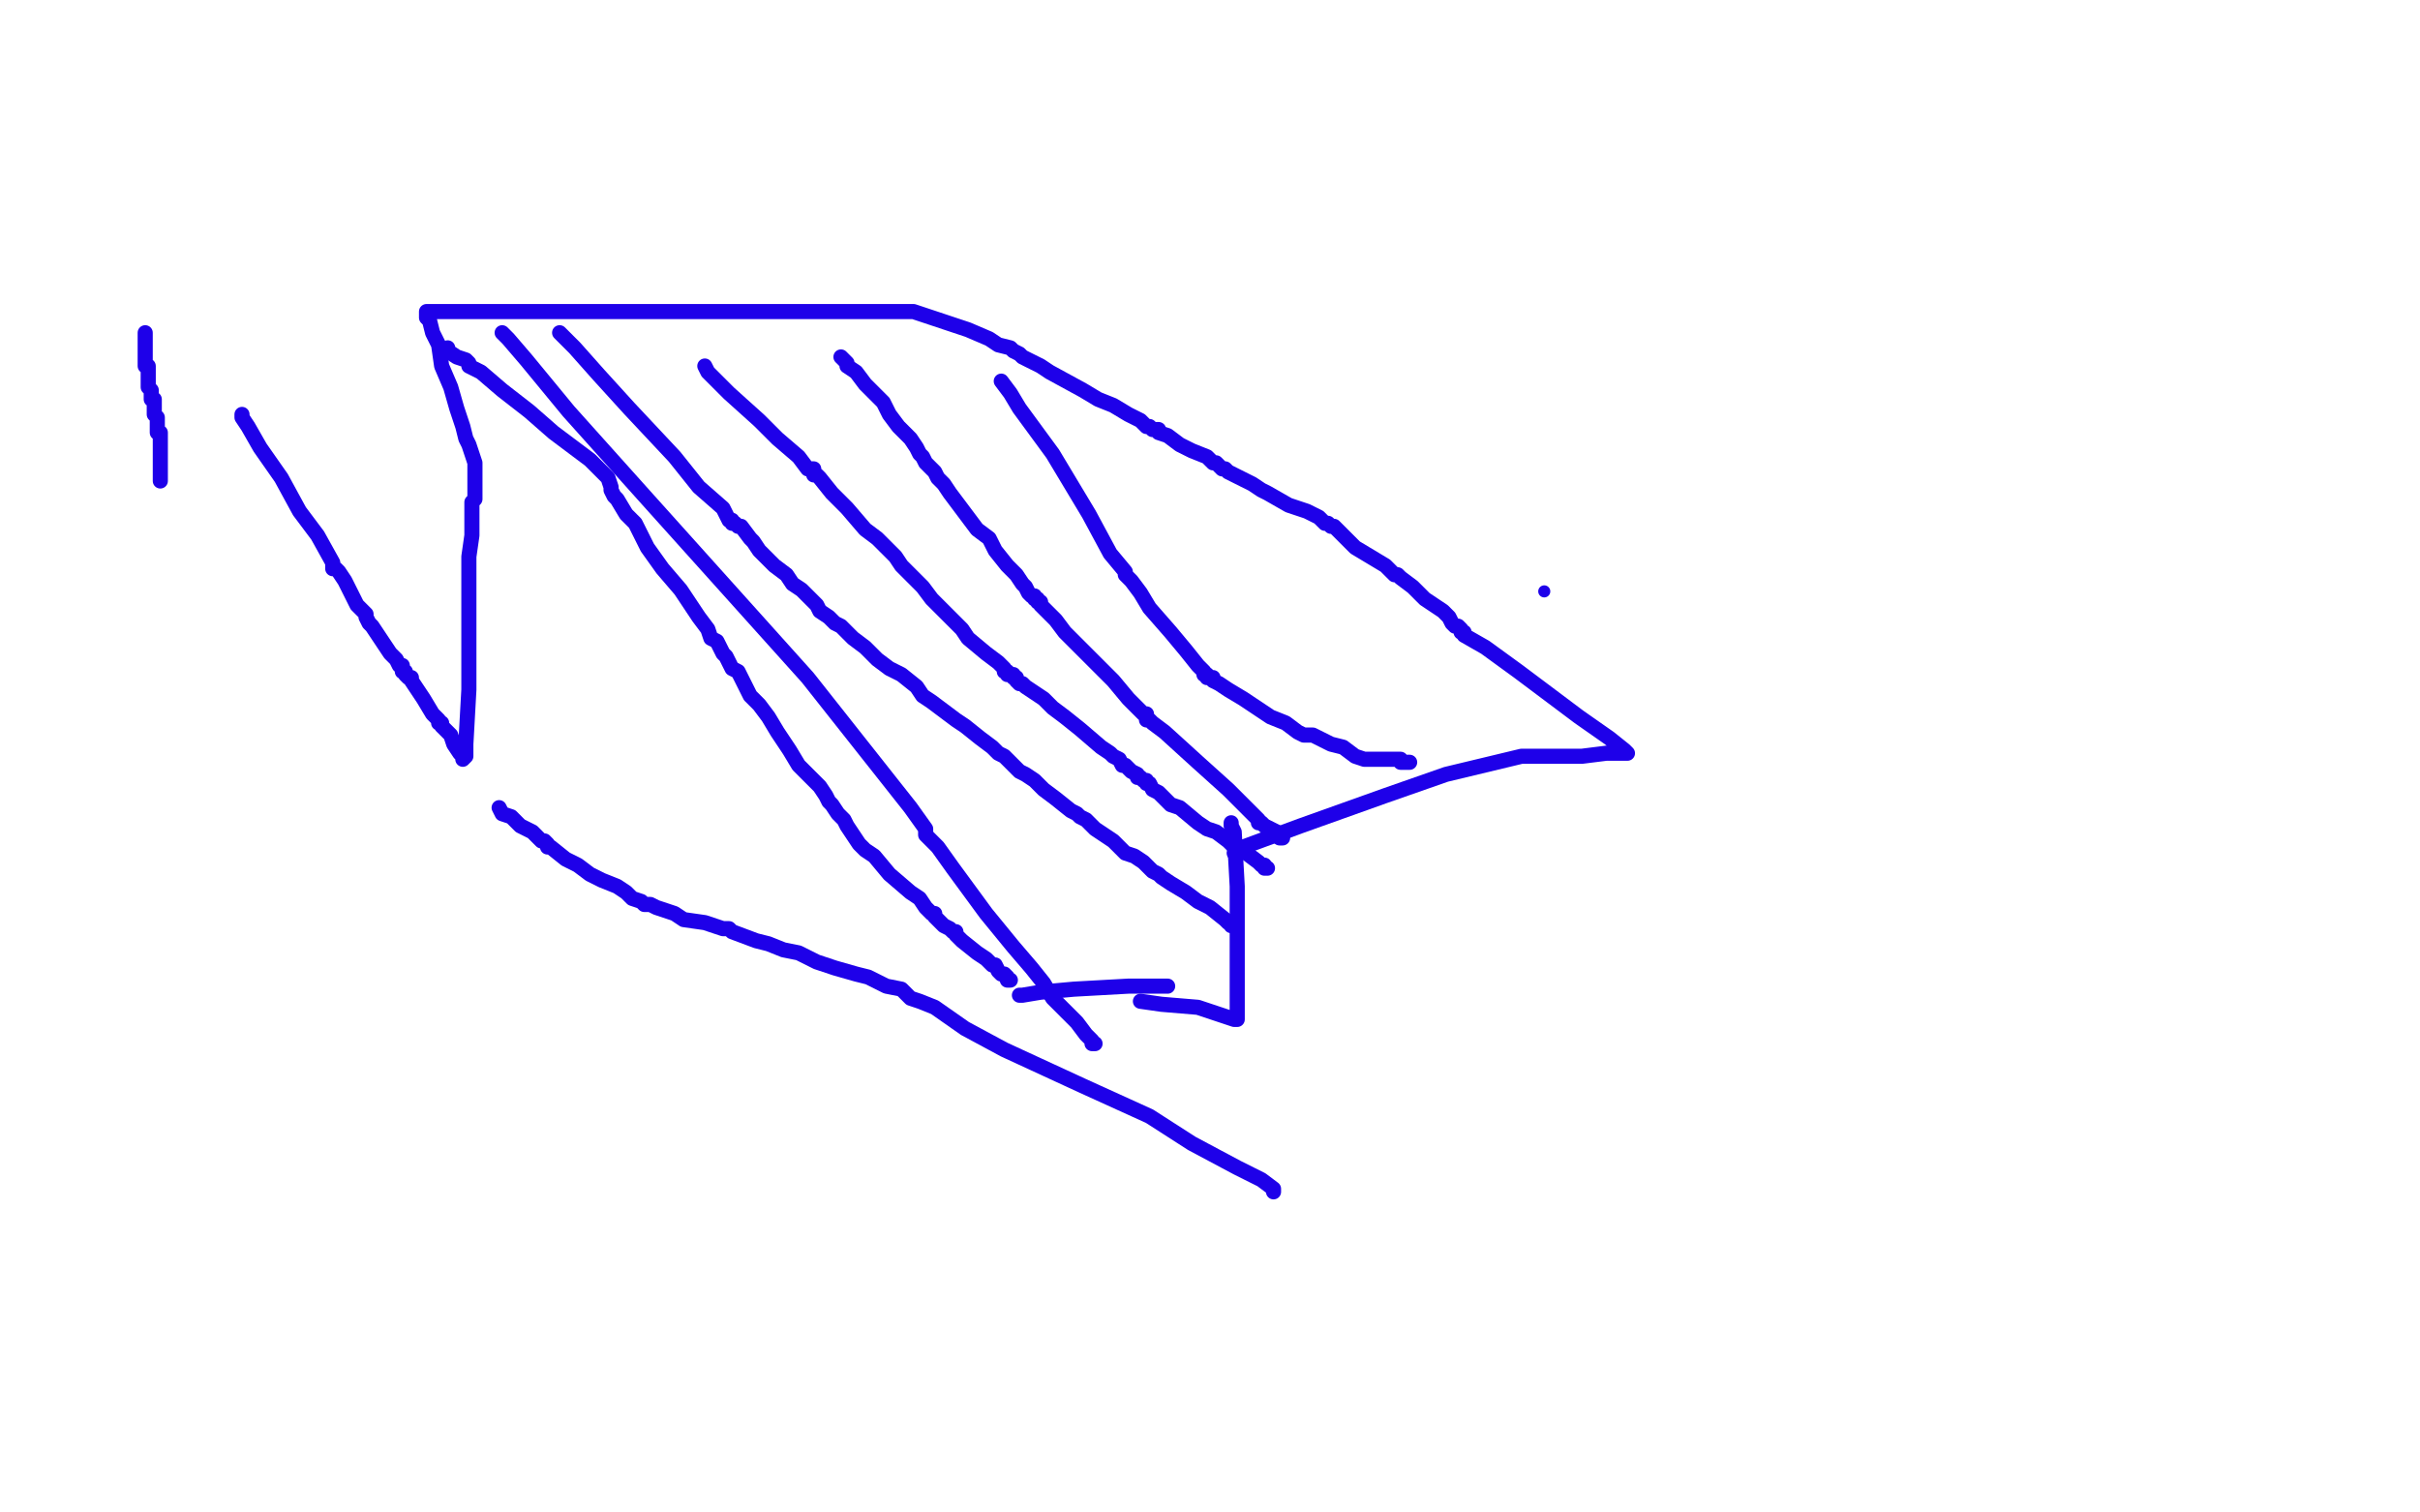 <?xml version="1.0" standalone="no"?>
<!DOCTYPE svg PUBLIC "-//W3C//DTD SVG 1.1//EN"
"http://www.w3.org/Graphics/SVG/1.1/DTD/svg11.dtd">

<svg width="800" height="500" version="1.1" xmlns="http://www.w3.org/2000/svg" xmlns:xlink="http://www.w3.org/1999/xlink" style="stroke-antialiasing: false"><desc>This SVG has been created on https://colorillo.com/</desc><rect x='0' y='0' width='800' height='500' style='fill: rgb(255,255,255); stroke-width:0' /><polyline points="48,110 48,111 48,111 48,112 48,112 48,113 48,113 48,114 48,115 48,116 48,117 48,118 48,119 48,120 48,121 49,121 49,122 49,123 49,124 49,125 49,126 49,127 49,128 50,129 50,130 50,131 50,132 51,132 51,134 51,135 51,136 51,137 52,138 52,139 52,140 52,141 52,142 52,143 53,143 53,144 53,145 53,146 53,147 53,148 53,149 53,150 53,151 53,152 53,153 53,154 53,155 53,156 53,157 53,158 53,159" style="fill: none; stroke: #1e00e9; stroke-width: 5; stroke-linejoin: round; stroke-linecap: round; stroke-antialiasing: false; stroke-antialias: 0; opacity: 1.0"/>
<polyline points="80,137 80,138 80,138 82,141 82,141 86,148 86,148 93,158 93,158 99,169 99,169 105,177 105,177 110,186 110,186 110,188 110,188 111,188 112,189 114,192 115,194 116,196 118,200 120,202 121,203 121,204 122,206 123,207 125,210 127,213 129,216 130,217 131,218 132,220 133,220 133,221 133,222 134,222 134,223 135,224 136,224 136,225 138,228 140,231 143,236 145,238 145,239 146,239 146,240 147,241 148,242 149,243 150,246 152,249 153,250 153,251 154,250 154,250 154,246 154,246 155,228 155,228 155,212 155,212 155,184 155,184 156,177 156,177 156,171 156,171 156,167 156,166 157,165 157,164 157,163 157,162 157,159 157,158 157,156 157,155 157,154 157,153 157,153 155,147 155,147 154,145 154,145 153,141 153,141 151,135 151,135 149,128 149,128 146,121 146,121 145,114 143,110 142,106 141,105 141,103 145,103 145,103 154,103 154,103 195,103 195,103 215,103 215,103 221,103 221,103 225,103 225,103 232,103 232,103 242,103 242,103 251,103 251,103 254,103 254,103 256,103 257,103 262,103 268,103 273,103 274,103 275,103 276,103 278,103 280,103 282,103 284,103 286,103 287,103 288,103 290,103 291,103 293,103 294,103 295,103 296,103 299,103 302,103 311,106 320,109 327,112 330,114 334,115 335,116 337,117 338,118 340,119 342,120 344,121 347,123 358,129 363,132 368,134 373,137 377,139 379,141 380,141 381,142 383,142 383,143 386,144 390,147 394,149 399,151 401,153 402,153 403,154 404,155 405,155 406,156 408,157 410,158 412,159 414,160 417,162 419,163 426,167 432,169 436,171 438,173 439,173 440,174 441,174 448,181 453,184 458,187 460,189 461,190 462,190 463,191 467,194 471,198 474,200 477,202 479,204 480,206 481,207 482,207 483,208 483,209 484,209 484,210 491,214 502,222 522,237 532,244 537,248 538,249 531,249 531,249 523,250 523,250 503,250 503,250 478,256 478,256 458,263 458,263 430,273 430,273 411,280 411,280 408,282" style="fill: none; stroke: #1e00e9; stroke-width: 5; stroke-linejoin: round; stroke-linecap: round; stroke-antialiasing: false; stroke-antialias: 0; opacity: 1.0"/>
<circle cx="510.5" cy="195.5" r="2" style="fill: #1e00e9; stroke-antialiasing: false; stroke-antialias: 0; opacity: 1.0"/>
<polyline points="407,272 407,273 407,273 408,275 408,275 409,293 409,293 409,306 409,306 409,322 409,322 409,331 409,336 409,337 408,337 405,336 396,333 384,332 377,331" style="fill: none; stroke: #1e00e9; stroke-width: 5; stroke-linejoin: round; stroke-linecap: round; stroke-antialiasing: false; stroke-antialias: 0; opacity: 1.0"/>
<polyline points="386,326 384,326 384,326 373,326 373,326 355,327 355,327 344,328 344,328 338,329 338,329 337,329 337,329" style="fill: none; stroke: #1e00e9; stroke-width: 5; stroke-linejoin: round; stroke-linecap: round; stroke-antialiasing: false; stroke-antialias: 0; opacity: 1.0"/>
<polyline points="165,267 166,269 166,269 169,270 169,270 172,273 172,273 176,275 176,275 178,277 178,277 179,278 179,278 180,278 180,278 181,279 181,279 181,280 182,280 187,284 191,286 195,289 199,291 204,293 207,295 209,297 212,298 213,299 215,299 217,300 220,301 223,302 226,304 233,305 236,306 239,307 241,307 242,308 250,311 254,312 259,314 264,315 270,318 276,320 283,322 287,323 293,326 298,327 301,330 304,331 309,333 319,340 332,347 358,359 380,369 394,378 409,386 417,390 421,393 421,394" style="fill: none; stroke: #1e00e9; stroke-width: 5; stroke-linejoin: round; stroke-linecap: round; stroke-antialiasing: false; stroke-antialias: 0; opacity: 1.0"/>
<polyline points="278,118 279,119 279,119 280,120 280,120 280,121 280,121 283,123 283,123 286,127 286,127 289,130 289,130 292,133 292,133 294,137 297,141 300,144 301,145 303,148 304,150 305,151 306,153 307,154 309,156 310,158 312,160 314,163 317,167 320,171 323,175 327,178 329,182 333,187 336,190 338,193 339,194 340,196 341,197 342,197 342,198 343,198 343,199 344,199 344,200 346,202 348,204 349,205 352,209 358,215 364,221 368,225 373,231 376,234 378,236 379,236 379,237 379,238 380,238 381,239 385,242 396,252 406,261 412,267 416,271 416,272 417,272 418,273 420,274 422,275 422,276 423,277 424,277" style="fill: none; stroke: #1e00e9; stroke-width: 5; stroke-linejoin: round; stroke-linecap: round; stroke-antialiasing: false; stroke-antialias: 0; opacity: 1.0"/>
<polyline points="233,121 234,123 234,123 237,126 237,126 241,130 241,130 251,139 251,139 257,145 257,145 264,151 264,151 267,155 267,155 268,155 269,155 269,156 269,157 270,157 271,158 275,163 280,168 286,175 290,178 296,184 298,187 305,194 308,198 311,201 318,208 320,211 326,216 330,219 331,220 332,221 332,222 333,222 333,223 334,223 335,223 335,224 336,224 336,225 337,226 338,226 339,227 345,231 348,234 352,237 357,241 364,247 367,249 368,250 370,251 371,253 372,253 373,254 374,255 376,256 376,257 377,257 378,258 379,258 379,259 380,259 381,261 383,262 385,264 387,266 390,267 396,272 399,274 402,275 406,278 409,281 412,282 416,285 417,286 418,286 418,287 419,287" style="fill: none; stroke: #1e00e9; stroke-width: 5; stroke-linejoin: round; stroke-linecap: round; stroke-antialiasing: false; stroke-antialias: 0; opacity: 1.0"/>
<polyline points="185,110 187,112 187,112 190,115 190,115 198,124 198,124 208,135 208,135 223,151 223,151 231,161 231,161 239,168 239,168 240,170 240,170 241,172 242,172 242,173 243,173 244,174 245,174 248,178 249,179 251,182 253,184 256,187 260,190 262,193 265,195 270,200 271,202 274,204 275,205 276,206 278,207 280,209 282,211 286,214 287,215 288,216 289,217 290,218 294,221 298,223 303,227 305,230 308,232 312,235 316,238 319,240 324,244 328,247 330,249 332,250 334,252 336,254 337,255 339,256 342,258 345,261 349,264 354,268 356,269 357,270 359,271 360,272 361,273 362,274 365,276 368,278 372,282 375,283 378,285 379,286 380,287 381,288 383,289 384,290 387,292 392,295 396,298 400,300 405,304 406,305 407,305 407,306 408,306" style="fill: none; stroke: #1e00e9; stroke-width: 5; stroke-linejoin: round; stroke-linecap: round; stroke-antialiasing: false; stroke-antialias: 0; opacity: 1.0"/>
<polyline points="166,110 168,112 168,112 174,119 174,119 188,136 188,136 214,165 214,165 267,224 267,224 301,267 301,267 306,274 306,274 306,275 306,275 306,276 310,280 315,287 326,302 335,313 341,320 345,325 348,330 352,334 356,338 359,342 361,344 361,345 362,345" style="fill: none; stroke: #1e00e9; stroke-width: 5; stroke-linejoin: round; stroke-linecap: round; stroke-antialiasing: false; stroke-antialias: 0; opacity: 1.0"/>
<polyline points="148,115 148,116 148,116 151,118 151,118 154,119 154,119 155,120 155,120 155,121 155,121 157,122 157,122 159,123 159,123 166,129 175,136 183,143 195,152 201,158 202,161 202,162 203,164 204,165 207,170 210,173 214,181 219,188 225,195 231,204 234,208 235,211 237,212 239,216 240,217 241,219 242,221 244,222 245,224 248,230 251,233 254,237 257,242 261,248 264,253 268,257 271,260 273,263 274,265 275,266 277,269 279,271 280,273 282,276 284,279 286,281 289,283 294,289 301,295 304,297 306,300 307,301 308,302 309,302 309,303 310,304 311,305 312,306 314,307 315,308 316,308 316,309 318,311 323,315 326,317 328,319 329,319 330,321 331,322 332,322 333,323 333,324 334,324" style="fill: none; stroke: #1e00e9; stroke-width: 5; stroke-linejoin: round; stroke-linecap: round; stroke-antialiasing: false; stroke-antialias: 0; opacity: 1.0"/>
<polyline points="331,126 334,130 334,130 337,135 337,135 348,150 348,150 360,170 360,170 367,183 367,183 372,189 372,189 372,190 372,190 374,192 377,196 380,201 387,209 392,215 396,220 398,222 398,223 399,223 399,224 400,224 401,224 401,225 403,226 406,228 411,231 420,237 425,239 429,242 431,243 432,243 433,243 434,243 436,244 440,246 444,247 448,250 451,251 452,251 453,251 454,251 455,251 456,251 461,251 463,251 463,252 464,252 465,252 466,252" style="fill: none; stroke: #1e00e9; stroke-width: 5; stroke-linejoin: round; stroke-linecap: round; stroke-antialiasing: false; stroke-antialias: 0; opacity: 1.0"/>
</svg>
